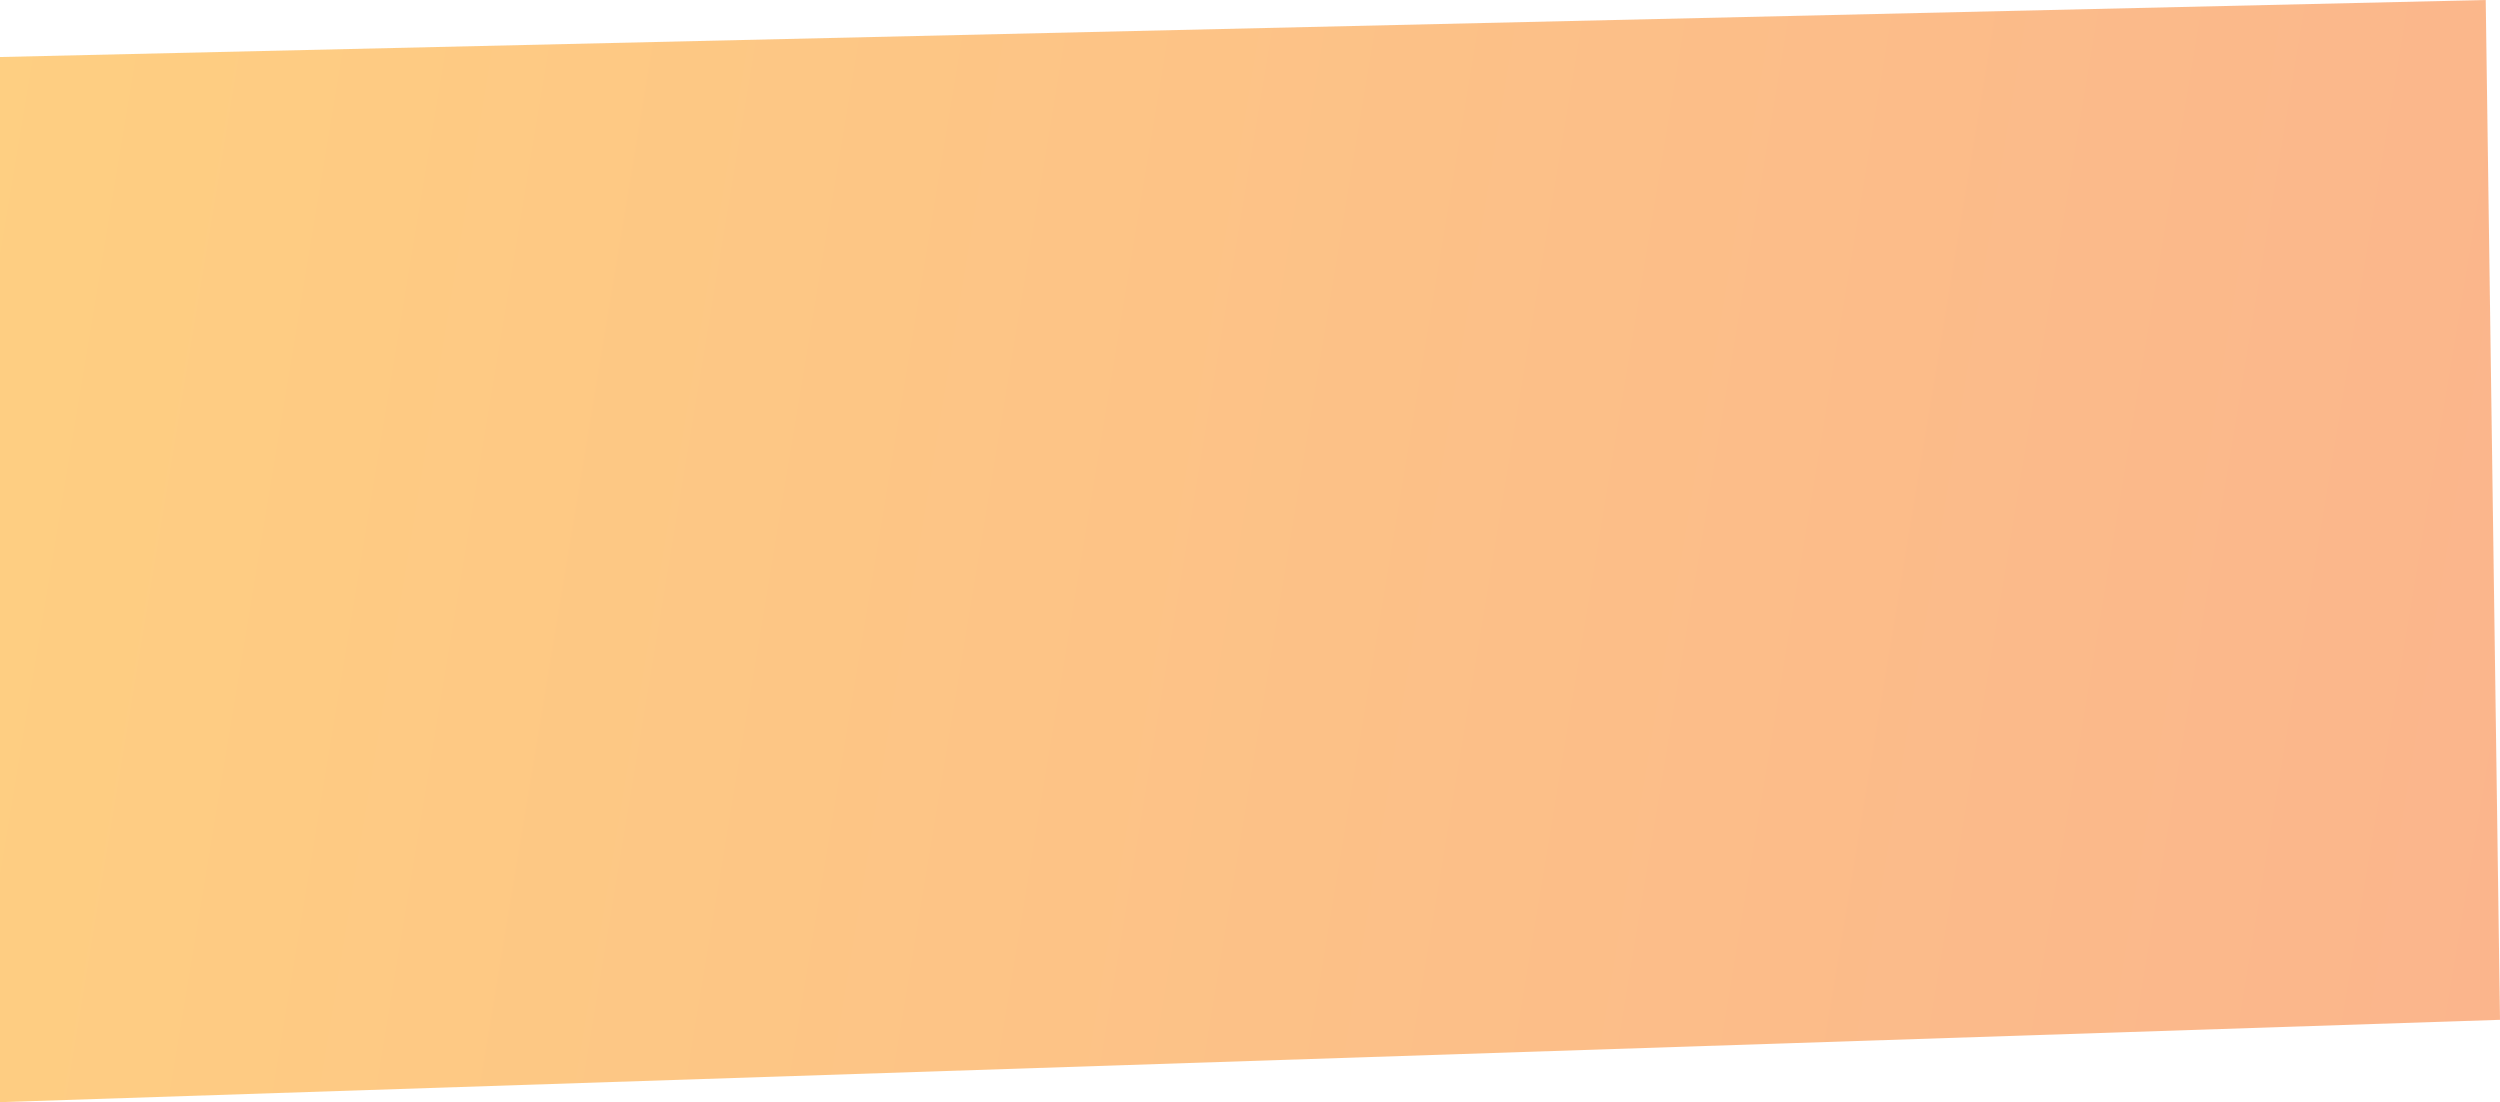 <svg xmlns="http://www.w3.org/2000/svg" width="93" height="41" viewBox="0 0 93 41" fill="none"><path id="Rectangle 34624108" d="M0 2.121L92.469 0L93 37.937L0 41V2.121Z" fill="url(#paint0_linear_1672_201517)" fill-opacity="0.5"></path><defs><linearGradient id="paint0_linear_1672_201517" x1="-0.637" y1="1.77" x2="96.198" y2="17.85" gradientUnits="userSpaceOnUse"><stop stop-color="#FFA005"></stop><stop offset="1" stop-color="#F76C1A"></stop><stop offset="1" stop-color="#F76C1A"></stop></linearGradient></defs></svg>
